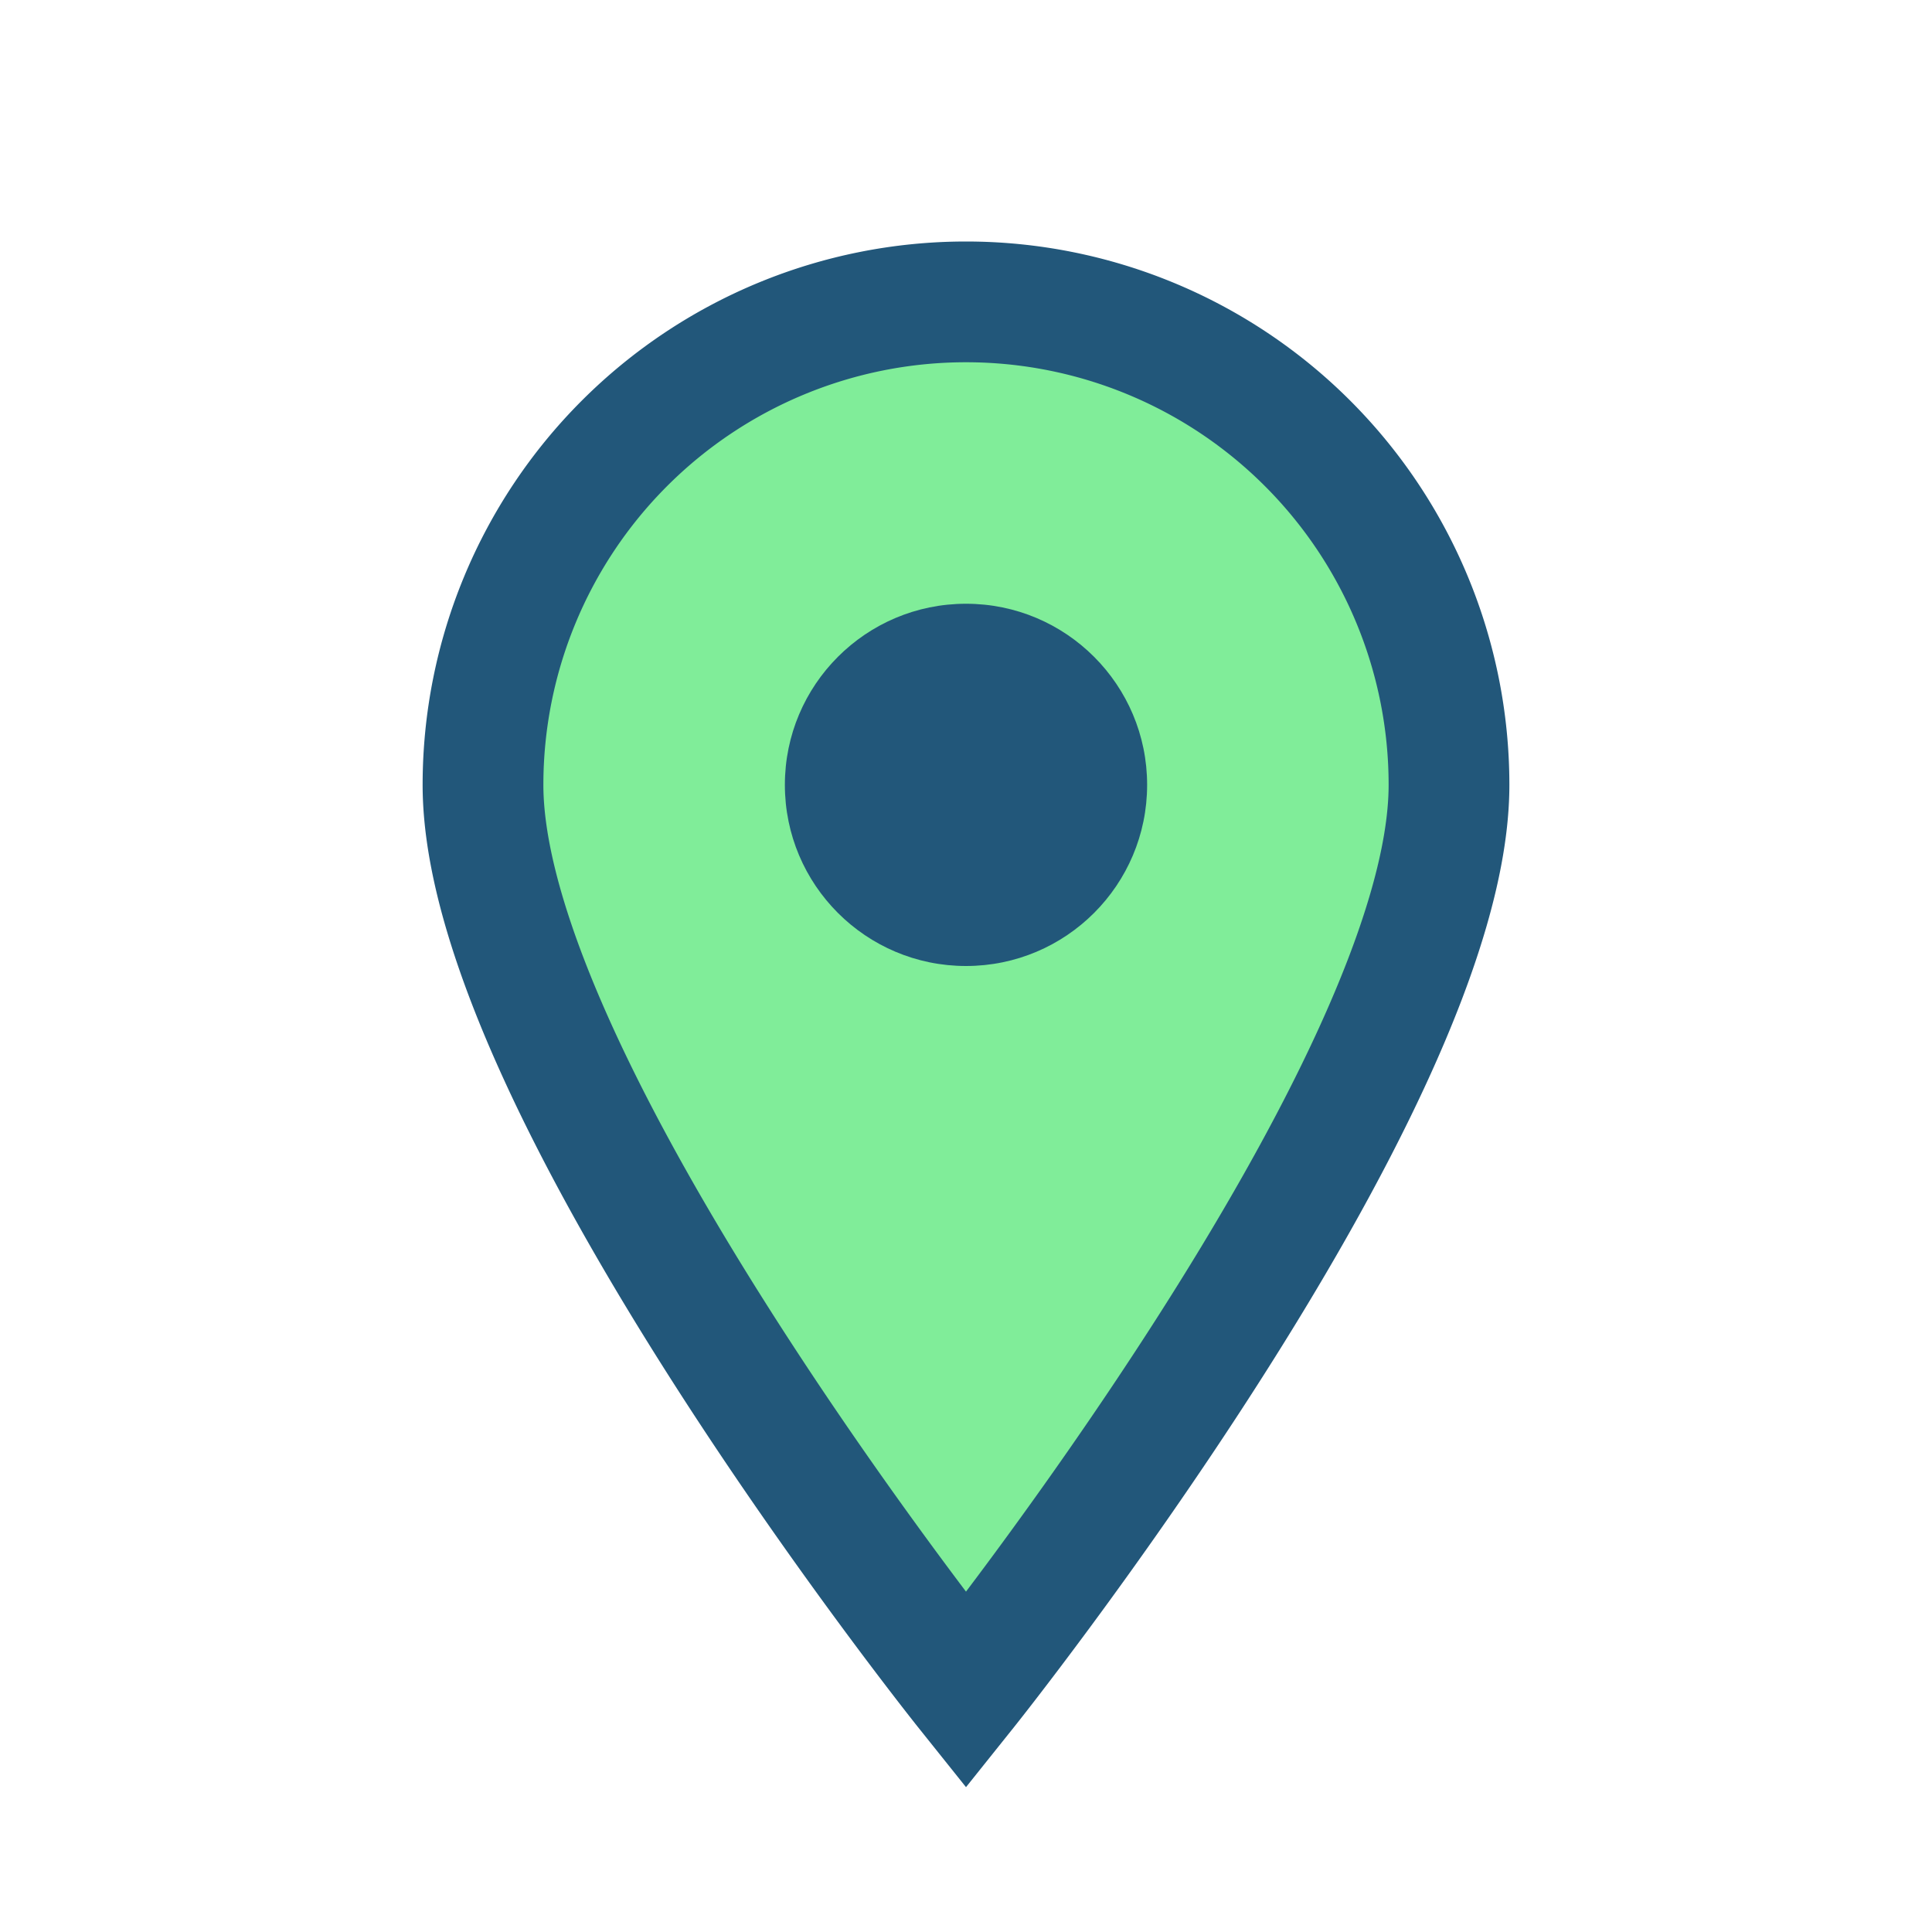 <?xml version="1.0" encoding="UTF-8"?>
<svg xmlns="http://www.w3.org/2000/svg" width="32" height="32" viewBox="0 0 32 32"><path d="M16 28s8-10 8-15A8 8 0 1 0 8 13c0 5 8 15 8 15z" fill="#80ED99" stroke="#22577A" stroke-width="2"/><circle cx="16" cy="13" r="3" fill="#22577A"/></svg>